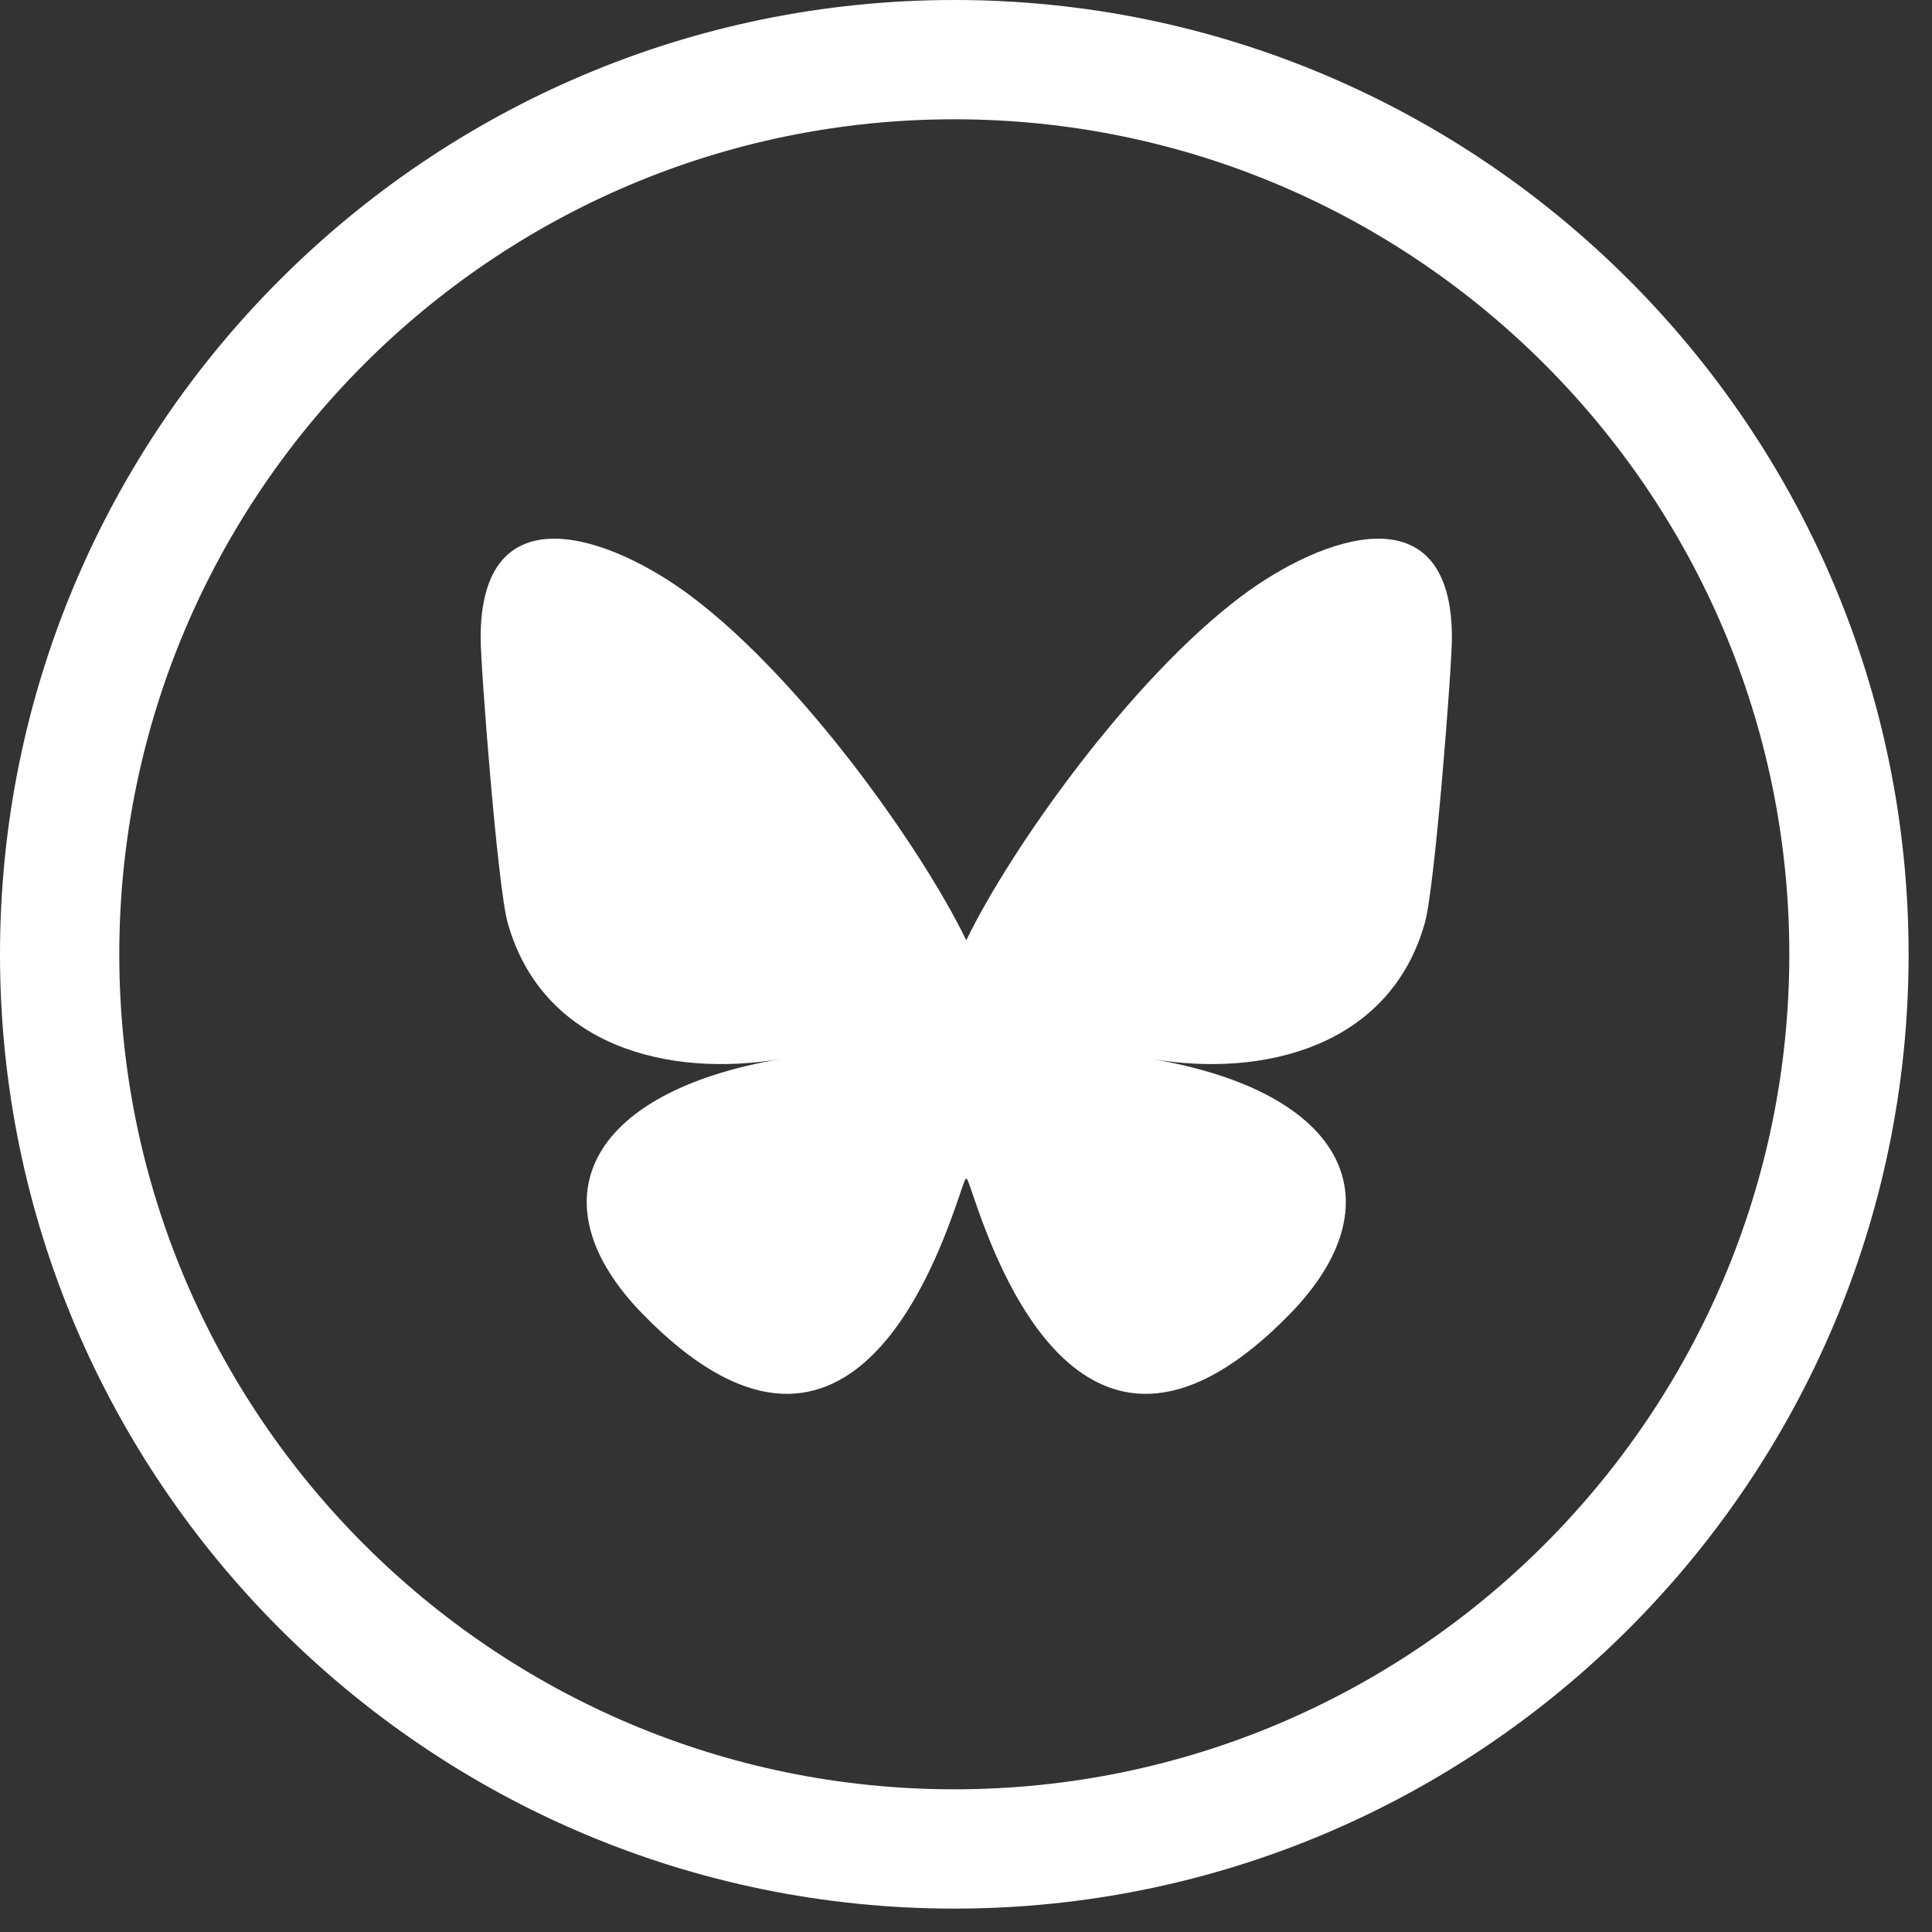<svg xmlns="http://www.w3.org/2000/svg" xmlns:xlink="http://www.w3.org/1999/xlink" version="1.1" width="256" height="256" viewBox="0 0 256 256" xml:space="preserve">

<rect x="0" y="0" width="256" height="256" fill="#333333" stroke="none"/>

<defs>
</defs>
<g style="stroke: none; stroke-width: 0; stroke-dasharray: none; stroke-linecap: butt; stroke-linejoin: miter; stroke-miterlimit: 10; fill: rgb(255,255,255); fill-rule: nonzero; opacity: 1;" transform="translate(0 -2.842170943040401e-14) scale(2.81 2.81)" >
	<path d="M 45 90 C 20.187 90 0 69.814 0 45 C 0 20.187 20.187 0 45 0 c 24.814 0 45 20.187 45 45 C 90 69.814 69.814 90 45 90 z M 45 5.625 C 23.289 5.625 5.625 23.289 5.625 45 c 0 21.712 17.664 39.375 39.375 39.375 c 21.712 0 39.375 -17.663 39.375 -39.375 C 84.375 23.289 66.712 5.625 45 5.625 z" style="stroke: none; stroke-width: 1; stroke-dasharray: none; stroke-linecap: butt; stroke-linejoin: miter; stroke-miterlimit: 10; fill: rgb(255,255,255); fill-rule: nonzero; opacity: 1;" transform=" matrix(1 0 0 1 0 0) " stroke-linecap="round" />
</g>
<g style="stroke: none; stroke-width: 0; stroke-dasharray: none; stroke-linecap: butt; stroke-linejoin: miter; stroke-miterlimit: 10; fill: none; fill-rule: nonzero; opacity: 1;" transform="translate(192.386 192.386) rotate(180) scale(1.43 1.43) matrix(1 0 0 -1 0 90)" >
	<path d="M 19.509 10.712 C 29.827 18.459 40.925 34.165 45 42.594 c 4.075 -8.428 15.173 -24.135 25.492 -31.882 C 77.937 5.123 90 0.798 90 14.56 c 0 2.748 -1.576 23.088 -2.5 26.39 c -3.213 11.48 -14.919 14.408 -25.332 12.636 C 80.37 56.684 85 66.945 75 77.206 c -18.991 19.488 -27.296 -4.89 -29.425 -11.136 c -0.39 -1.145 -0.573 -1.681 -0.575 -1.225 c -0.003 -0.456 -0.185 0.08 -0.575 1.225 c -2.128 6.246 -10.433 30.625 -29.425 11.136 C 5 66.945 9.63 56.683 27.832 53.586 C 17.418 55.358 5.712 52.43 2.5 40.95 C 1.576 37.648 0 17.308 0 14.56 C 0 0.798 12.063 5.123 19.509 10.712 L 19.509 10.712 z" style="stroke: none; stroke-width: 1; stroke-dasharray: none; stroke-linecap: butt; stroke-linejoin: miter; stroke-miterlimit: 10; fill: rgb(255,255,255); fill-rule: nonzero; opacity: 1;" transform=" matrix(1 0 0 1 0 0) " stroke-linecap="round" />
</g>
</svg>